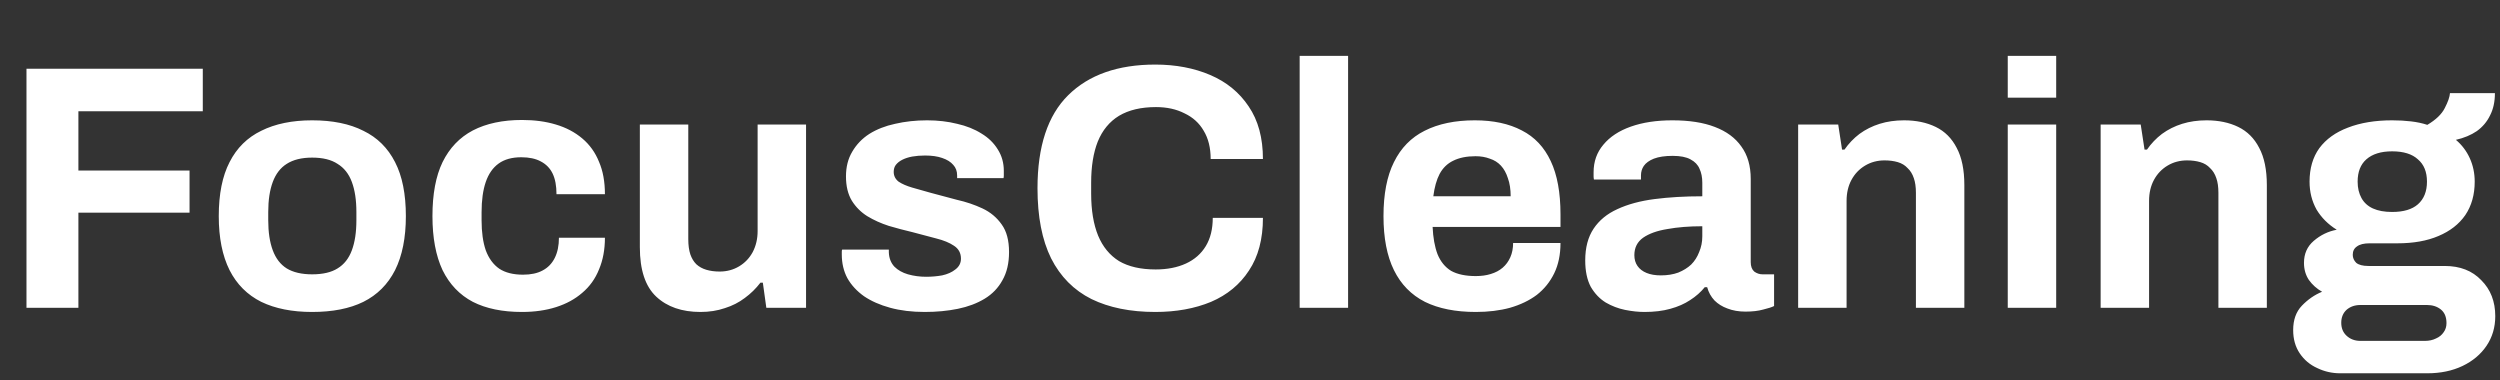 <svg width="861" height="131" viewBox="0 0 861 131" fill="none" xmlns="http://www.w3.org/2000/svg">
<rect x="0" y="0" width="861" height="131" fill="#333333" stroke="none"/>
<path d="M9.12 106V23.68H69.84V38.32H27V58.72H65.28V73.24H27V106H9.12ZM107.501 107.44C100.621 107.44 94.781 106.28 89.981 103.96C85.181 101.56 81.541 97.92 79.061 93.04C76.581 88.08 75.341 81.88 75.341 74.44C75.341 66.84 76.581 60.64 79.061 55.84C81.541 50.96 85.181 47.36 89.981 45.04C94.781 42.64 100.621 41.44 107.501 41.44C114.541 41.44 120.421 42.64 125.141 45.04C129.941 47.36 133.581 50.96 136.061 55.84C138.541 60.64 139.781 66.84 139.781 74.44C139.781 81.88 138.541 88.08 136.061 93.04C133.581 97.92 129.941 101.56 125.141 103.96C120.421 106.28 114.541 107.44 107.501 107.44ZM107.501 94.48C111.181 94.48 114.101 93.8 116.261 92.44C118.501 91.08 120.141 89 121.181 86.2C122.221 83.4 122.741 79.96 122.741 75.88V73C122.741 68.92 122.221 65.48 121.181 62.68C120.141 59.88 118.501 57.8 116.261 56.44C114.101 55 111.181 54.28 107.501 54.28C103.901 54.28 100.981 55 98.741 56.44C96.581 57.8 94.981 59.88 93.941 62.68C92.901 65.48 92.381 68.92 92.381 73V75.88C92.381 79.96 92.901 83.4 93.941 86.2C94.981 89 96.581 91.08 98.741 92.44C100.981 93.8 103.901 94.48 107.501 94.48ZM179.775 107.44C173.055 107.44 167.415 106.28 162.855 103.96C158.295 101.56 154.815 97.92 152.415 93.04C150.095 88.08 148.935 81.88 148.935 74.44C148.935 66.84 150.095 60.64 152.415 55.84C154.815 50.96 158.295 47.32 162.855 44.92C167.495 42.52 173.135 41.32 179.775 41.32C184.095 41.32 187.975 41.84 191.415 42.88C194.935 43.92 197.975 45.52 200.535 47.68C203.095 49.84 205.015 52.52 206.295 55.72C207.655 58.84 208.335 62.56 208.335 66.88H191.655C191.655 64 191.215 61.64 190.335 59.8C189.455 57.96 188.095 56.56 186.255 55.6C184.495 54.64 182.255 54.16 179.535 54.16C176.335 54.16 173.735 54.88 171.735 56.32C169.735 57.76 168.255 59.88 167.295 62.68C166.335 65.48 165.855 68.96 165.855 73.12V75.88C165.855 79.96 166.335 83.4 167.295 86.2C168.335 89 169.895 91.12 171.975 92.56C174.055 93.92 176.775 94.6 180.135 94.6C182.855 94.6 185.095 94.12 186.855 93.16C188.695 92.2 190.095 90.76 191.055 88.84C192.015 86.92 192.495 84.6 192.495 81.88H208.335C208.335 85.96 207.655 89.6 206.295 92.8C205.015 96 203.095 98.68 200.535 100.84C198.055 103 195.055 104.64 191.535 105.76C188.015 106.88 184.095 107.44 179.775 107.44ZM241.244 107.44C234.844 107.44 229.764 105.68 226.004 102.16C222.244 98.64 220.364 92.96 220.364 85.12V42.88H237.044V82.36C237.044 84.44 237.284 86.2 237.764 87.64C238.244 89 238.924 90.12 239.804 91C240.764 91.88 241.924 92.52 243.284 92.92C244.644 93.32 246.164 93.52 247.844 93.52C250.324 93.52 252.564 92.92 254.564 91.72C256.564 90.52 258.124 88.88 259.244 86.8C260.364 84.64 260.924 82.24 260.924 79.6V42.88H277.604V106H263.924L262.724 97.36H261.884C260.364 99.36 258.564 101.12 256.484 102.64C254.484 104.16 252.204 105.32 249.644 106.12C247.084 107 244.284 107.44 241.244 107.44ZM318.474 107.44C314.074 107.44 310.114 106.96 306.594 106C303.074 105.04 300.074 103.72 297.594 102.04C295.114 100.28 293.194 98.2 291.834 95.8C290.554 93.4 289.914 90.68 289.914 87.64C289.914 87.32 289.914 87 289.914 86.68C289.914 86.36 289.954 86.12 290.034 85.96H306.114C306.114 86.12 306.114 86.28 306.114 86.44C306.114 86.6 306.114 86.76 306.114 86.92C306.194 88.92 306.834 90.56 308.034 91.84C309.234 93.04 310.794 93.92 312.714 94.48C314.714 95.04 316.794 95.32 318.954 95.32C320.874 95.32 322.714 95.16 324.474 94.84C326.314 94.44 327.834 93.76 329.034 92.8C330.314 91.84 330.954 90.6 330.954 89.08C330.954 87.16 330.154 85.68 328.554 84.64C327.034 83.6 324.994 82.76 322.434 82.12C319.954 81.48 317.234 80.76 314.274 79.96C311.554 79.32 308.834 78.6 306.114 77.8C303.394 76.92 300.914 75.8 298.674 74.44C296.514 73.08 294.754 71.32 293.394 69.16C292.034 66.92 291.354 64.12 291.354 60.76C291.354 57.48 292.074 54.64 293.514 52.24C294.954 49.76 296.914 47.72 299.394 46.12C301.954 44.52 304.914 43.36 308.274 42.64C311.714 41.84 315.394 41.44 319.314 41.44C322.994 41.44 326.434 41.84 329.634 42.64C332.834 43.36 335.634 44.48 338.034 46C340.434 47.44 342.314 49.28 343.674 51.52C345.034 53.68 345.714 56.12 345.714 58.84C345.714 59.4 345.714 59.92 345.714 60.4C345.714 60.88 345.674 61.2 345.594 61.36H329.634V60.4C329.634 58.96 329.194 57.76 328.314 56.8C327.434 55.76 326.154 54.96 324.474 54.4C322.874 53.84 320.914 53.56 318.594 53.56C316.994 53.56 315.514 53.68 314.154 53.92C312.874 54.16 311.754 54.52 310.794 55C309.834 55.48 309.074 56.08 308.514 56.8C308.034 57.44 307.794 58.24 307.794 59.2C307.794 60.56 308.354 61.68 309.474 62.56C310.674 63.36 312.234 64.04 314.154 64.6C316.074 65.16 318.194 65.76 320.514 66.4C323.394 67.2 326.394 68 329.514 68.8C332.714 69.52 335.674 70.52 338.394 71.8C341.114 73.08 343.314 74.92 344.994 77.32C346.674 79.64 347.514 82.8 347.514 86.8C347.514 90.64 346.754 93.88 345.234 96.52C343.794 99.16 341.754 101.28 339.114 102.88C336.474 104.48 333.394 105.64 329.874 106.36C326.354 107.08 322.554 107.44 318.474 107.44ZM397.874 107.44C389.314 107.44 381.994 105.96 375.914 103C369.834 99.96 365.194 95.28 361.994 88.96C358.874 82.64 357.314 74.6 357.314 64.84C357.314 50.44 360.834 39.76 367.874 32.8C374.994 25.76 384.994 22.24 397.874 22.24C404.914 22.24 411.234 23.44 416.834 25.84C422.434 28.24 426.834 31.84 430.034 36.64C433.314 41.44 434.954 47.48 434.954 54.76H416.954C416.954 50.92 416.154 47.68 414.554 45.04C413.034 42.4 410.834 40.4 407.954 39.04C405.154 37.6 401.874 36.88 398.114 36.88C392.994 36.88 388.754 37.88 385.394 39.88C382.114 41.88 379.674 44.84 378.074 48.76C376.554 52.6 375.794 57.32 375.794 62.92V66.64C375.794 72.4 376.594 77.24 378.194 81.16C379.794 85 382.194 87.92 385.394 89.92C388.674 91.84 392.874 92.8 397.994 92.8C401.994 92.8 405.474 92.12 408.434 90.76C411.394 89.4 413.674 87.4 415.274 84.76C416.874 82.12 417.674 78.88 417.674 75.04H434.954C434.954 82.32 433.354 88.36 430.154 93.16C427.034 97.96 422.674 101.56 417.074 103.96C411.474 106.28 405.074 107.44 397.874 107.44ZM447.602 106V19.24H464.282V106H447.602ZM508.274 107.44C501.314 107.44 495.474 106.28 490.754 103.96C486.034 101.56 482.474 97.92 480.074 93.04C477.674 88.16 476.474 81.96 476.474 74.44C476.474 66.84 477.674 60.64 480.074 55.84C482.474 50.96 485.994 47.36 490.634 45.04C495.354 42.64 501.114 41.44 507.914 41.44C514.314 41.44 519.714 42.6 524.114 44.92C528.514 47.16 531.834 50.68 534.074 55.48C536.314 60.2 537.434 66.32 537.434 73.84V78.16H493.394C493.554 81.84 494.114 84.96 495.074 87.52C496.114 90.08 497.674 92 499.754 93.28C501.914 94.48 504.754 95.08 508.274 95.08C510.194 95.08 511.914 94.84 513.434 94.36C515.034 93.88 516.394 93.16 517.514 92.2C518.634 91.24 519.514 90.04 520.154 88.6C520.794 87.16 521.114 85.52 521.114 83.68H537.434C537.434 87.68 536.714 91.16 535.274 94.12C533.834 97.08 531.834 99.56 529.274 101.56C526.714 103.48 523.634 104.96 520.034 106C516.514 106.96 512.594 107.44 508.274 107.44ZM493.634 67.6H520.274C520.274 65.2 519.954 63.12 519.314 61.36C518.754 59.6 517.954 58.16 516.914 57.04C515.874 55.92 514.594 55.12 513.074 54.64C511.634 54.08 509.994 53.8 508.154 53.8C505.114 53.8 502.554 54.32 500.474 55.36C498.474 56.32 496.914 57.84 495.794 59.92C494.754 61.92 494.034 64.48 493.634 67.6ZM566.352 107.44C564.272 107.44 562.032 107.2 559.632 106.72C557.312 106.24 555.112 105.4 553.032 104.2C550.952 102.92 549.232 101.12 547.872 98.8C546.592 96.4 545.952 93.36 545.952 89.68C545.952 85.28 546.912 81.64 548.832 78.76C550.752 75.88 553.472 73.64 556.992 72.04C560.592 70.36 564.872 69.2 569.832 68.56C574.792 67.92 580.272 67.6 586.272 67.6V62.92C586.272 61.08 585.952 59.48 585.312 58.12C584.752 56.76 583.712 55.68 582.192 54.88C580.752 54.08 578.712 53.68 576.072 53.68C573.432 53.68 571.272 54 569.592 54.64C567.992 55.28 566.832 56.12 566.112 57.16C565.472 58.12 565.152 59.2 565.152 60.4V61.84H548.952C548.872 61.44 548.832 61.08 548.832 60.76C548.832 60.36 548.832 59.88 548.832 59.32C548.832 55.64 549.952 52.48 552.192 49.84C554.432 47.12 557.592 45.04 561.672 43.6C565.752 42.16 570.512 41.44 575.952 41.44C581.792 41.44 586.672 42.2 590.592 43.72C594.592 45.24 597.632 47.48 599.712 50.44C601.872 53.4 602.952 57.12 602.952 61.6V90.28C602.952 91.72 603.352 92.8 604.152 93.52C605.032 94.16 605.992 94.48 607.032 94.48H610.992V105.4C610.192 105.8 608.952 106.2 607.272 106.6C605.592 107.08 603.552 107.32 601.152 107.32C598.832 107.32 596.752 106.96 594.912 106.24C593.152 105.6 591.672 104.68 590.472 103.48C589.272 102.2 588.432 100.68 587.952 98.92H587.112C585.752 100.6 584.072 102.08 582.072 103.36C580.152 104.64 577.872 105.64 575.232 106.36C572.672 107.08 569.712 107.44 566.352 107.44ZM571.992 94.84C574.232 94.84 576.232 94.52 577.992 93.88C579.752 93.16 581.232 92.24 582.432 91.12C583.632 89.92 584.552 88.48 585.192 86.8C585.912 85.12 586.272 83.32 586.272 81.4V77.92C581.792 77.92 577.792 78.24 574.272 78.88C570.752 79.44 567.952 80.44 565.872 81.88C563.872 83.32 562.872 85.32 562.872 87.88C562.872 89.32 563.232 90.56 563.952 91.6C564.672 92.64 565.712 93.44 567.072 94C568.432 94.56 570.072 94.84 571.992 94.84ZM619.282 106V42.88H633.082L634.402 51.52H635.242C636.682 49.44 638.402 47.64 640.402 46.12C642.482 44.6 644.802 43.44 647.362 42.64C649.922 41.84 652.722 41.44 655.762 41.44C659.922 41.44 663.562 42.2 666.682 43.72C669.802 45.24 672.202 47.64 673.882 50.92C675.642 54.2 676.522 58.48 676.522 63.76V106H659.842V66.4C659.842 64.4 659.602 62.72 659.122 61.36C658.642 59.92 657.922 58.76 656.962 57.88C656.082 56.92 654.962 56.24 653.602 55.84C652.242 55.44 650.722 55.24 649.042 55.24C646.562 55.24 644.322 55.84 642.322 57.04C640.322 58.24 638.762 59.88 637.642 61.96C636.522 64.04 635.962 66.44 635.962 69.16V106H619.282ZM691.469 33.64V19.24H708.149V33.64H691.469ZM691.469 106V42.88H708.149V106H691.469ZM723.461 106V42.88H737.261L738.581 51.52H739.421C740.861 49.44 742.581 47.64 744.581 46.12C746.661 44.6 748.981 43.44 751.541 42.64C754.101 41.84 756.901 41.44 759.941 41.44C764.101 41.44 767.741 42.2 770.861 43.72C773.981 45.24 776.381 47.64 778.061 50.92C779.821 54.2 780.701 58.48 780.701 63.76V106H764.021V66.4C764.021 64.4 763.781 62.72 763.301 61.36C762.821 59.92 762.101 58.76 761.141 57.88C760.261 56.92 759.141 56.24 757.781 55.84C756.421 55.44 754.901 55.24 753.221 55.24C750.741 55.24 748.501 55.84 746.501 57.04C744.501 58.24 742.941 59.88 741.821 61.96C740.701 64.04 740.141 66.44 740.141 69.16V106H723.461ZM805.969 128.56C803.169 128.56 800.529 127.96 798.049 126.76C795.569 125.64 793.569 123.96 792.049 121.72C790.529 119.48 789.769 116.8 789.769 113.68C789.769 110.16 790.769 107.36 792.769 105.28C794.849 103.12 797.169 101.52 799.729 100.48C797.889 99.44 796.369 98.08 795.169 96.4C794.049 94.72 793.489 92.76 793.489 90.52C793.489 87.4 794.609 84.88 796.849 82.96C799.169 80.96 801.809 79.68 804.769 79.12C801.809 77.28 799.489 74.96 797.809 72.16C796.209 69.28 795.409 66.08 795.409 62.56C795.409 58 796.529 54.16 798.769 51.04C801.089 47.92 804.369 45.56 808.609 43.96C812.929 42.28 818.009 41.44 823.849 41.44C826.169 41.44 828.329 41.56 830.329 41.8C832.409 42.04 834.289 42.44 835.969 43C838.929 41.24 840.929 39.32 841.969 37.24C843.089 35.08 843.689 33.36 843.769 32.08H859.249C859.249 35.04 858.689 37.6 857.569 39.76C856.529 41.92 855.009 43.72 853.009 45.16C851.009 46.52 848.609 47.52 845.809 48.16C847.889 49.92 849.489 52.04 850.609 54.52C851.729 57 852.289 59.68 852.289 62.56C852.289 67.04 851.209 70.88 849.049 74.08C846.889 77.2 843.809 79.6 839.809 81.28C835.889 82.96 831.169 83.8 825.649 83.8H816.049C814.129 83.8 812.689 84.16 811.729 84.88C810.769 85.52 810.289 86.48 810.289 87.76C810.289 88.8 810.689 89.72 811.489 90.52C812.369 91.24 813.769 91.6 815.689 91.6H841.969C847.249 91.6 851.449 93.24 854.569 96.52C857.769 99.72 859.369 103.84 859.369 108.88C859.369 112.72 858.369 116.12 856.369 119.08C854.369 122.04 851.609 124.36 848.089 126.04C844.569 127.72 840.529 128.56 835.969 128.56H805.969ZM812.929 117.4H835.129C836.569 117.4 837.849 117.12 838.969 116.56C840.089 116.08 840.969 115.36 841.609 114.4C842.249 113.52 842.569 112.48 842.569 111.28C842.569 109.2 841.929 107.64 840.649 106.6C839.369 105.56 837.769 105.04 835.849 105.04H812.929C811.009 105.04 809.409 105.6 808.129 106.72C806.929 107.84 806.329 109.32 806.329 111.16C806.329 113 806.929 114.48 808.129 115.6C809.409 116.8 811.009 117.4 812.929 117.4ZM823.849 73C827.769 73 830.729 72.12 832.729 70.36C834.809 68.52 835.849 65.92 835.849 62.56C835.849 59.2 834.809 56.64 832.729 54.88C830.729 53.04 827.769 52.12 823.849 52.12C820.009 52.12 817.049 53.04 814.969 54.88C812.969 56.64 811.969 59.2 811.969 62.56C811.969 64.72 812.409 66.6 813.289 68.2C814.169 69.8 815.489 71 817.249 71.8C819.009 72.6 821.209 73 823.849 73Z" fill="white"/>
</svg>
